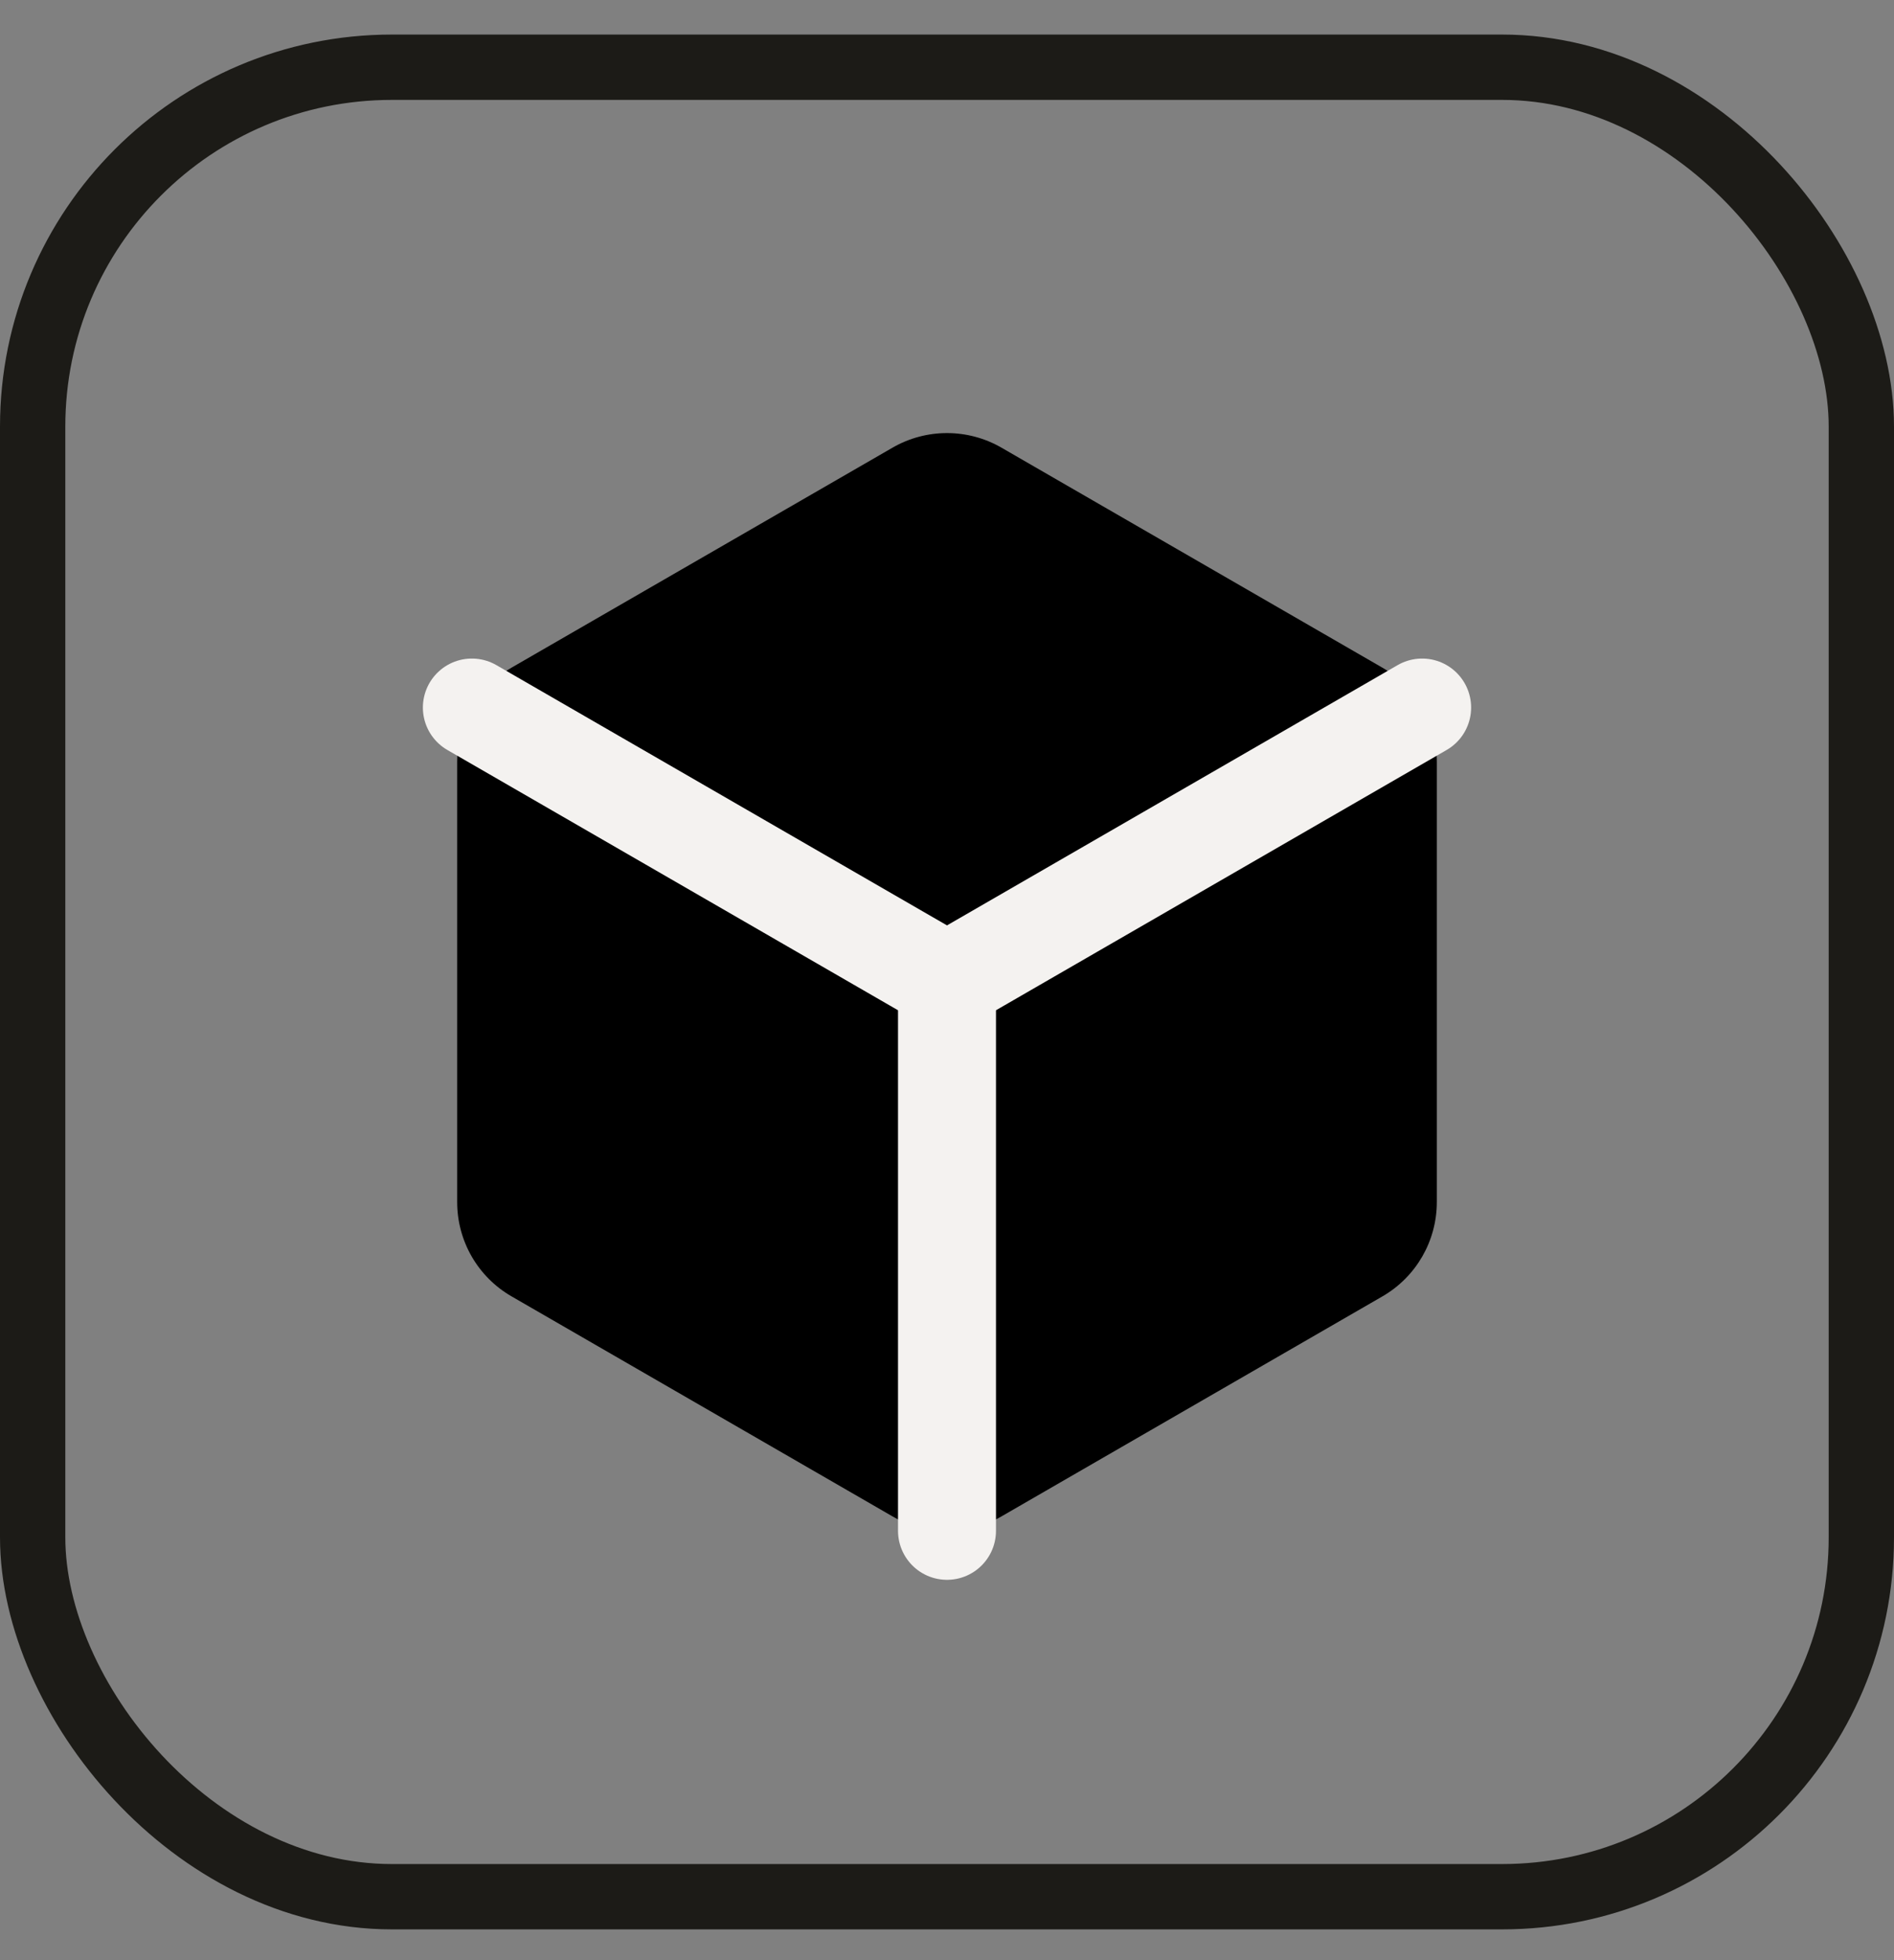 <svg width="29" height="30" viewBox="0 0 29 30" fill="none" xmlns="http://www.w3.org/2000/svg">
<rect x="0" y="0" width="29" height="30" fill="#808080" stroke="none"/>
<rect x="0.5" y="1.029" width="28" height="28" rx="5.5" stroke="#1C1B17"/>
<g clip-path="url(#clip0_224_438)">
<path fill-rule="evenodd" clip-rule="evenodd" d="M22 18.397V11.662C22 11.066 21.683 10.516 21.167 10.219L15.333 6.851C14.818 6.554 14.182 6.554 13.667 6.851L7.833 10.218C7.317 10.516 7 11.066 7 11.662V18.398C7 18.994 7.317 19.544 7.833 19.841L13.667 23.209C14.182 23.506 14.818 23.506 15.333 23.209L21.167 19.841C21.683 19.543 22 18.993 22 18.397Z" fill="black"/>
<path d="M14.5 23.429V15.029" stroke="#F4F2F0" stroke-width="1.5" stroke-linecap="round" stroke-linejoin="round"/>
<path d="M14.5 15.029L21.775 10.829" stroke="#F4F2F0" stroke-width="1.5" stroke-linecap="round" stroke-linejoin="round"/>
<path d="M7.225 10.829L14.5 15.029" stroke="#F4F2F0" stroke-width="1.5" stroke-linecap="round" stroke-linejoin="round"/>
</g>
<defs>
<clipPath id="clip0_224_438">
<rect width="20" height="20" fill="white" transform="translate(4.5 5.029)"/>
</clipPath>
</defs>
</svg>
